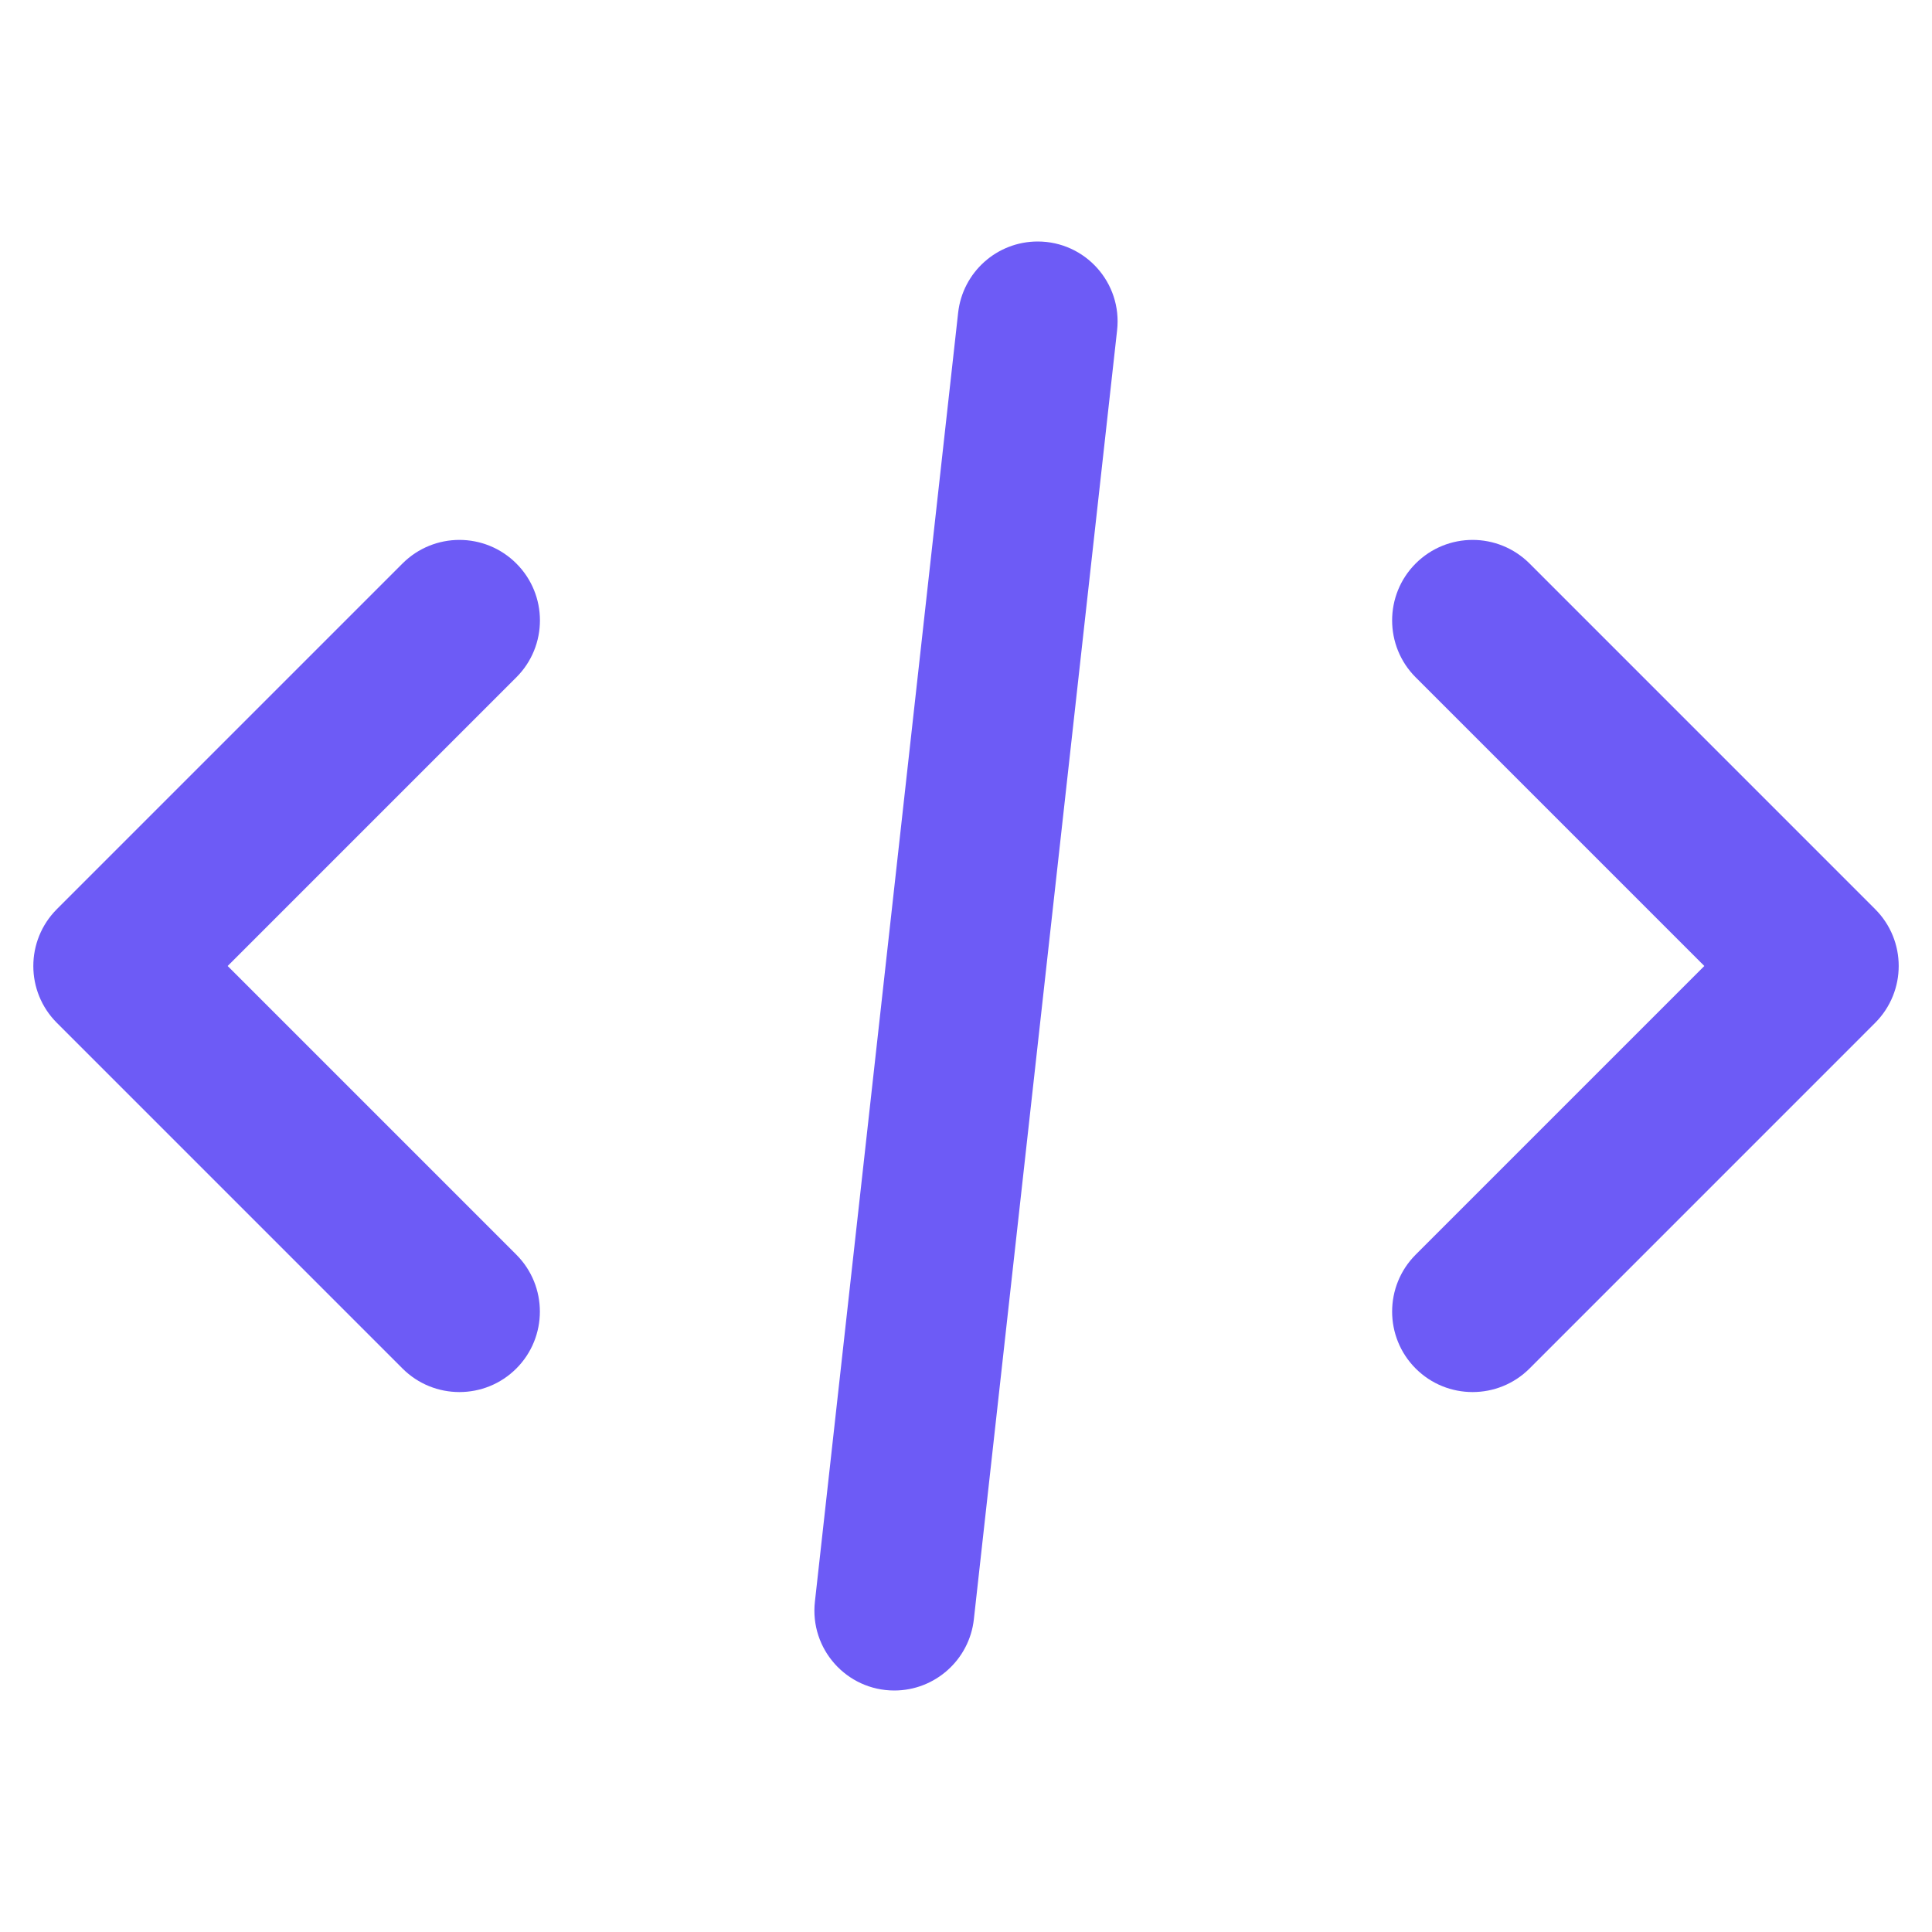 <?xml version="1.0" encoding="UTF-8"?>
<svg xmlns="http://www.w3.org/2000/svg" width="44" height="44" viewBox="0 0 44 44" fill="none">
  <path d="M23.633 5.5C22.703 5.5 21.924 6.2 21.821 7.122L18.559 36.477C18.438 37.557 19.282 38.5 20.367 38.5C21.295 38.5 22.077 37.8 22.179 36.878L25.441 7.523C25.562 6.443 24.718 5.5 23.633 5.5ZM10.463 12.296C9.994 12.296 9.524 12.476 9.167 12.833L1.296 20.704C0.58 21.421 0.58 22.581 1.296 23.296L9.167 31.167C9.882 31.882 11.044 31.882 11.759 31.167C12.474 30.452 12.474 29.289 11.759 28.574L5.185 22L11.759 15.426C12.476 14.711 12.476 13.548 11.759 12.833C11.402 12.476 10.932 12.296 10.463 12.296ZM33.537 12.296C33.068 12.296 32.599 12.476 32.241 12.833C31.526 13.548 31.526 14.711 32.241 15.426L38.815 22L32.241 28.574C31.526 29.289 31.526 30.452 32.241 31.167C32.956 31.882 34.118 31.882 34.834 31.167L42.704 23.296C43.421 22.579 43.421 21.419 42.704 20.704L34.834 12.833C34.476 12.476 34.007 12.296 33.537 12.296Z" fill="#6D5BF6"></path>
</svg>
